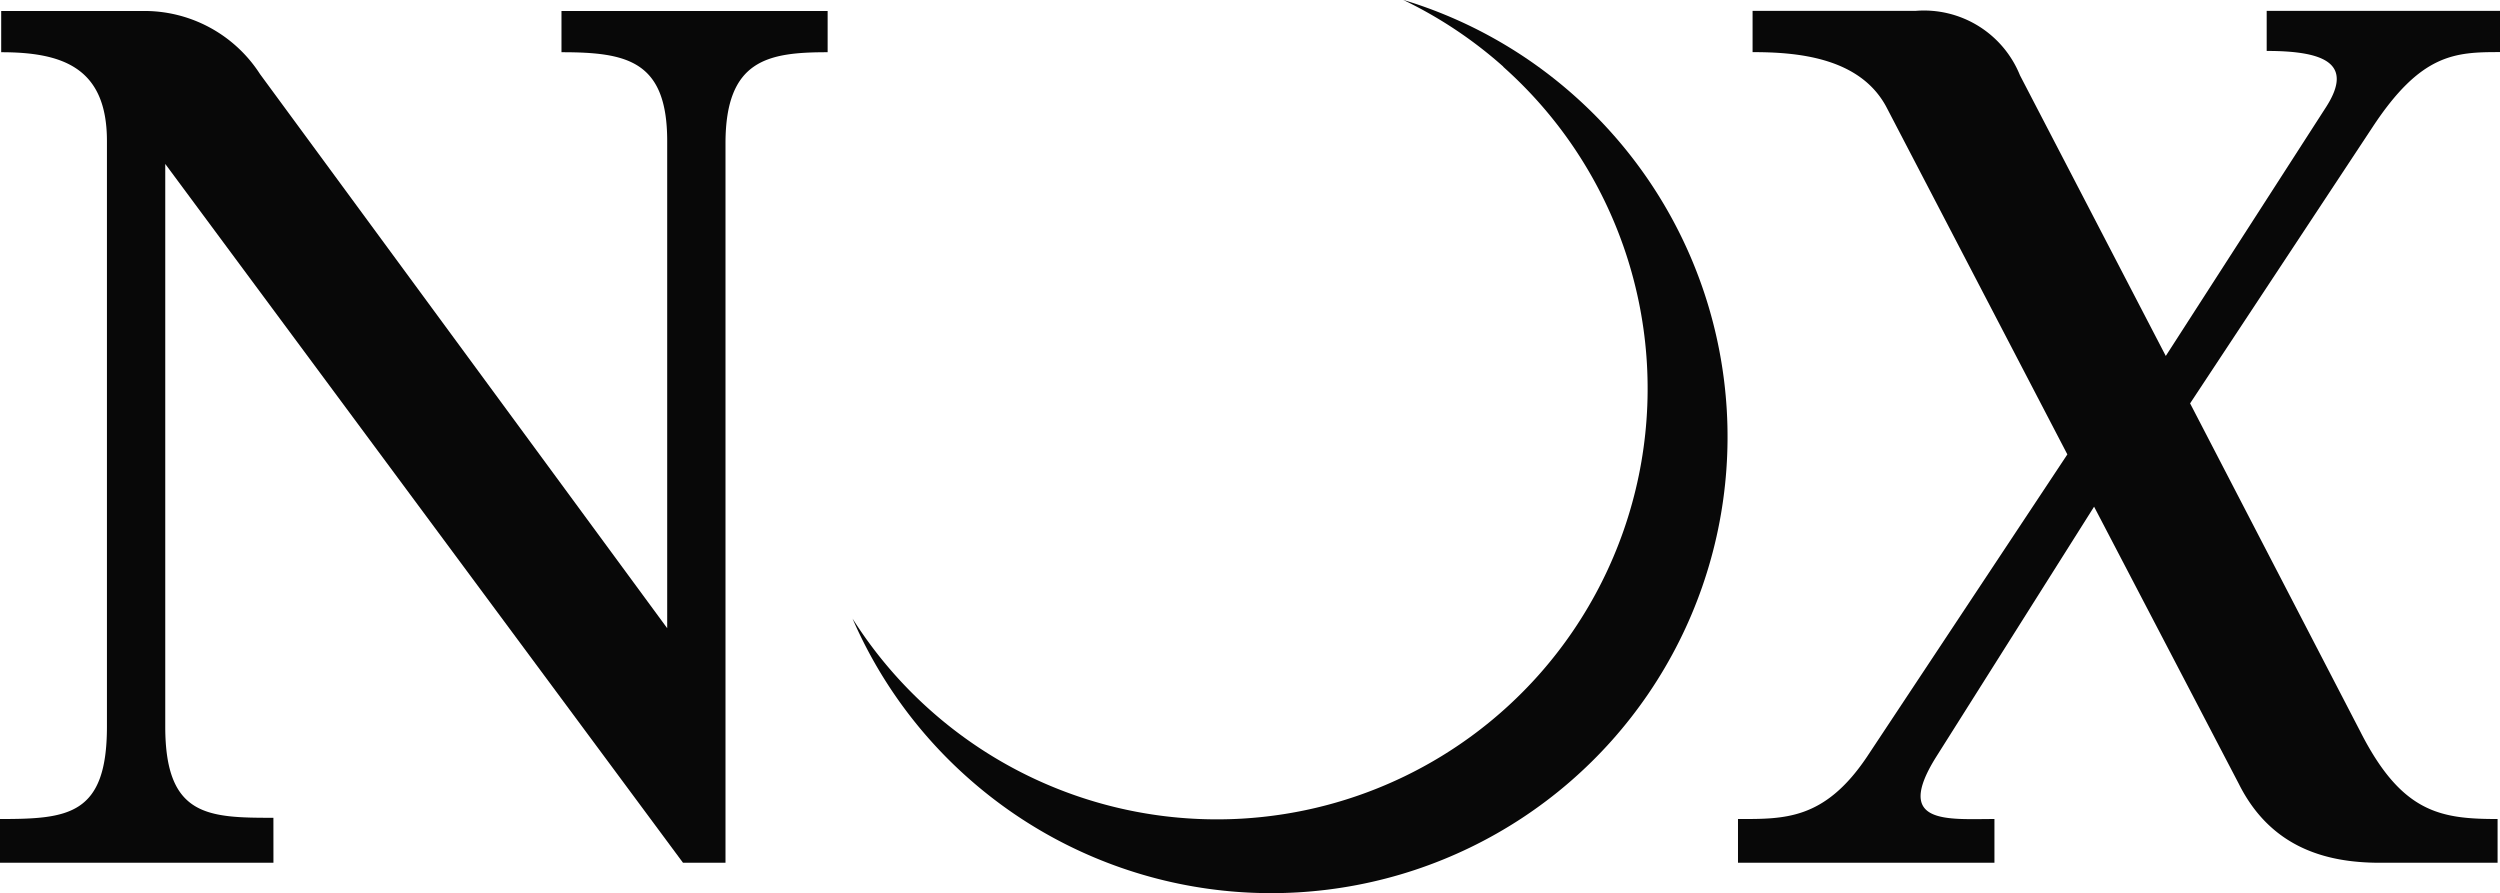 <svg id="Group_177" data-name="Group 177" xmlns="http://www.w3.org/2000/svg" xmlns:xlink="http://www.w3.org/1999/xlink" width="127.275" height="45.474" viewBox="0 0 127.275 45.474">
  <defs>
    <clipPath id="clip-path">
      <path id="Path_73" data-name="Path 73" d="M0,.678H127.275V-44.8H0Z" transform="translate(0 44.796)" fill="#080808"/>
    </clipPath>
  </defs>
  <g id="Group_75" data-name="Group 75" transform="translate(0 0)" clip-path="url(#clip-path)">
    <g id="Group_72" data-name="Group 72" transform="translate(43.398 0)">
      <path id="Path_70" data-name="Path 70" d="M.494.051A21.932,21.932,0,0,1,2.3,31.015a21.932,21.932,0,0,1-30.964,1.8,21.914,21.914,0,0,1-3.968-4.672,23.142,23.142,0,0,0,5.869,8.1,23.232,23.232,0,0,0,32.8-1.908,23.231,23.231,0,0,0-1.908-32.8,23.143,23.143,0,0,0-8.728-4.89,21.971,21.971,0,0,1,5.1,3.4" transform="translate(32.636 3.349)" fill="#080808"/>
    </g>
    <g id="Group_73" data-name="Group 73" transform="translate(0 0.551)">
      <path id="Path_71" data-name="Path 71" d="M.208.647H-13.713V-1.58c3.465,0,5.444-.186,5.444-4.7V-36.1c0-3.713-2.227-4.517-5.383-4.517v-2.1h7.239a7,7,0,0,1,5.94,3.217L20.254-11.294V-36.1c0-4.084-2.041-4.517-5.382-4.517v-2.1h13.55v2.1c-3.032,0-5.2.372-5.2,4.64V.647H21.059L-5.3-34.93V-6.282c0,4.578,2.165,4.64,5.506,4.64Z" transform="translate(13.713 42.725)" fill="#080808"/>
    </g>
    <g id="Group_74" data-name="Group 74" transform="translate(88.481 0.551)">
      <path id="Path_72" data-name="Path 72" d="M.195.647H-12.861V-1.58c2.352,0,4.394.062,6.559-3.156L3.907-20.142-5.311-37.837c-1.361-2.537-4.579-2.785-6.807-2.785v-2.1h8.291a5.269,5.269,0,0,1,5.321,3.279L8.918-25.154l8.168-12.683c1.423-2.227-.124-2.846-3.031-2.846v-2.041H25.934v2.1c-2.29,0-4.022.062-6.5,3.836L10.156-22.74l8.661,16.7C20.922-1.89,22.9-1.58,25.81-1.58V.647h-6c-2.784,0-5.568-.805-7.176-4.022L5.268-17.481-2.776-4.736C-4.941-1.271-2.218-1.58.195-1.58Z" transform="translate(12.861 42.725)" fill="#080808"/>
    </g>
  </g>
</svg>
